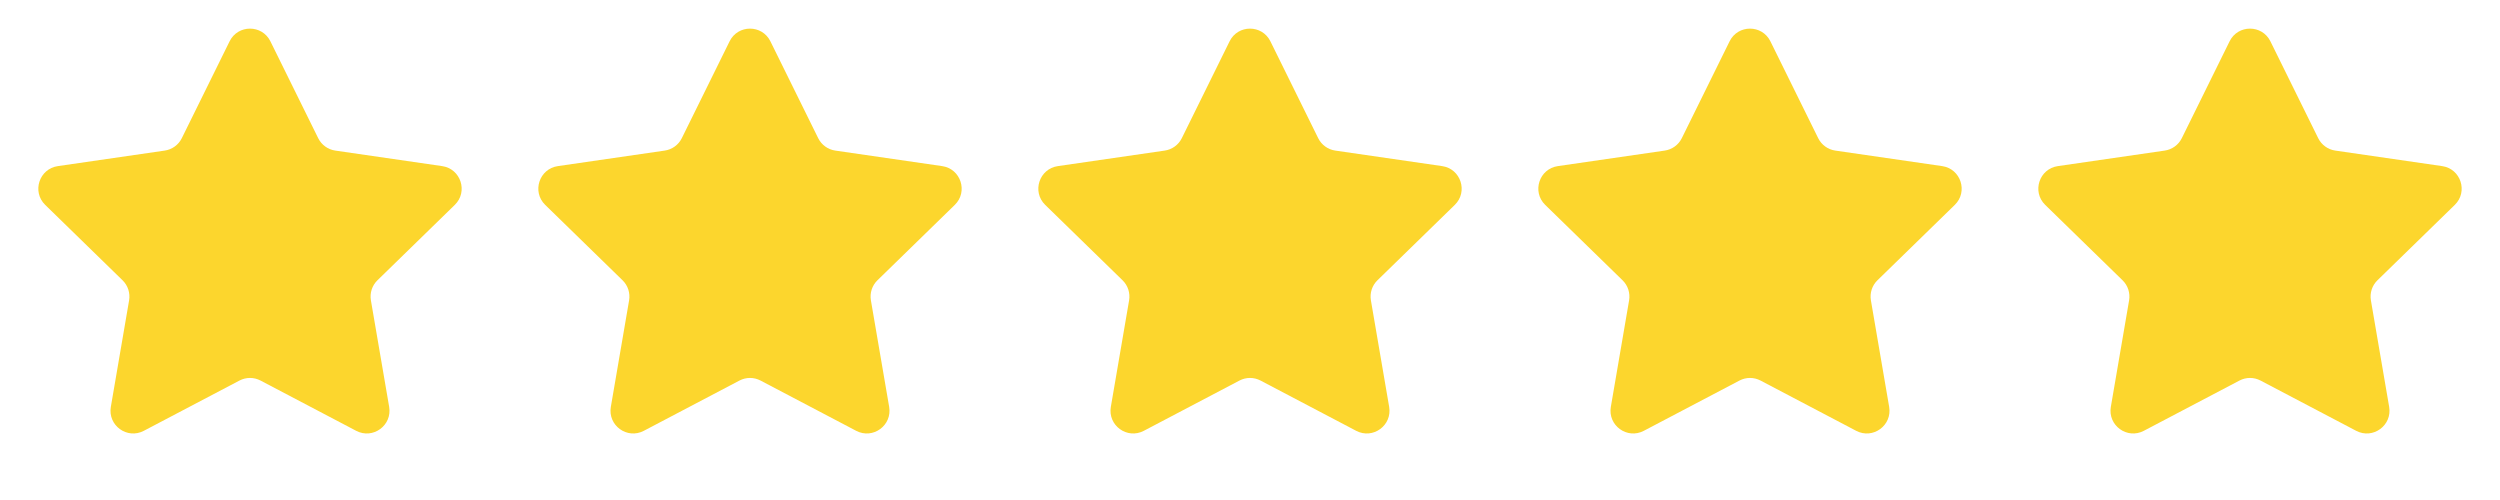 <svg width="110" height="22" viewBox="0 0 110 22" fill="none" xmlns="http://www.w3.org/2000/svg">
<path d="M10.103 1.817C10.47 1.074 11.53 1.074 11.897 1.817L14 6.079C14.146 6.374 14.427 6.579 14.753 6.626L19.456 7.309C20.277 7.429 20.604 8.437 20.011 9.015L16.607 12.333C16.372 12.562 16.264 12.893 16.32 13.218L17.123 17.902C17.263 18.719 16.406 19.342 15.672 18.956L11.465 16.745C11.174 16.591 10.826 16.591 10.535 16.745L6.328 18.956C5.594 19.342 4.737 18.719 4.877 17.902L5.68 13.218C5.736 12.893 5.628 12.562 5.393 12.333L1.989 9.015C1.396 8.437 1.723 7.429 2.544 7.309L7.247 6.626C7.573 6.579 7.854 6.374 8 6.079L10.103 1.817Z" fill="#FCD62D"/>
<path d="M32.103 1.817C32.47 1.074 33.53 1.074 33.897 1.817L36 6.079C36.146 6.374 36.427 6.579 36.753 6.626L41.456 7.309C42.277 7.429 42.604 8.437 42.011 9.015L38.607 12.333C38.372 12.562 38.264 12.893 38.32 13.218L39.123 17.902C39.263 18.719 38.406 19.342 37.672 18.956L33.465 16.745C33.174 16.591 32.826 16.591 32.535 16.745L28.328 18.956C27.594 19.342 26.737 18.719 26.877 17.902L27.68 13.218C27.736 12.893 27.628 12.562 27.393 12.333L23.989 9.015C23.396 8.437 23.723 7.429 24.544 7.309L29.247 6.626C29.573 6.579 29.854 6.374 30 6.079L32.103 1.817Z" fill="#FCD62D"/>
<path d="M54.103 1.817C54.47 1.074 55.53 1.074 55.897 1.817L58 6.079C58.146 6.374 58.427 6.579 58.753 6.626L63.456 7.309C64.277 7.429 64.604 8.437 64.011 9.015L60.607 12.333C60.372 12.562 60.264 12.893 60.32 13.218L61.123 17.902C61.263 18.719 60.406 19.342 59.672 18.956L55.465 16.745C55.174 16.591 54.826 16.591 54.535 16.745L50.328 18.956C49.594 19.342 48.737 18.719 48.877 17.902L49.68 13.218C49.736 12.893 49.628 12.562 49.393 12.333L45.989 9.015C45.396 8.437 45.723 7.429 46.544 7.309L51.247 6.626C51.573 6.579 51.854 6.374 52 6.079L54.103 1.817Z" fill="#FCD62D"/>
<path d="M76.103 1.817C76.47 1.074 77.53 1.074 77.897 1.817L80 6.079C80.146 6.374 80.427 6.579 80.753 6.626L85.457 7.309C86.277 7.429 86.604 8.437 86.011 9.015L82.607 12.333C82.372 12.562 82.264 12.893 82.32 13.218L83.123 17.902C83.263 18.719 82.406 19.342 81.672 18.956L77.465 16.745C77.174 16.591 76.826 16.591 76.535 16.745L72.328 18.956C71.594 19.342 70.737 18.719 70.877 17.902L71.68 13.218C71.736 12.893 71.628 12.562 71.393 12.333L67.989 9.015C67.396 8.437 67.723 7.429 68.543 7.309L73.247 6.626C73.573 6.579 73.854 6.374 74 6.079L76.103 1.817Z" fill="#FCD62D"/>
<path d="M98.103 1.817C98.47 1.074 99.53 1.074 99.897 1.817L102 6.079C102.146 6.374 102.427 6.579 102.753 6.626L107.456 7.309C108.277 7.429 108.604 8.437 108.011 9.015L104.607 12.333C104.372 12.562 104.264 12.893 104.32 13.218L105.123 17.902C105.263 18.719 104.406 19.342 103.672 18.956L99.465 16.745C99.174 16.591 98.826 16.591 98.535 16.745L94.328 18.956C93.594 19.342 92.737 18.719 92.877 17.902L93.68 13.218C93.736 12.893 93.628 12.562 93.393 12.333L89.989 9.015C89.396 8.437 89.723 7.429 90.543 7.309L95.247 6.626C95.573 6.579 95.854 6.374 96 6.079L98.103 1.817Z" fill="#FCD62D"/>
</svg>
